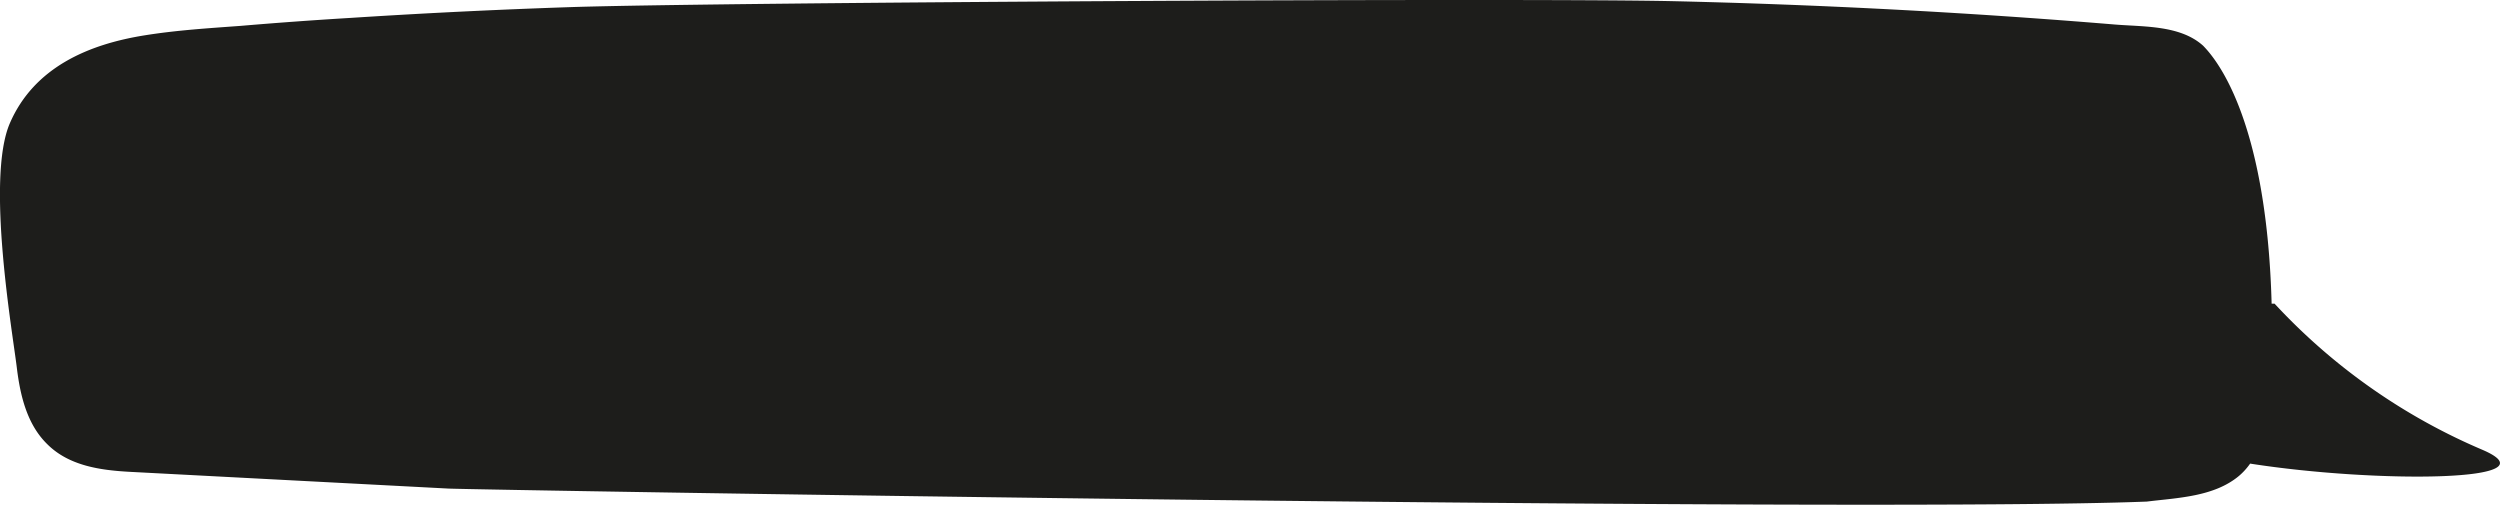 <?xml version="1.0" encoding="UTF-8"?> <svg xmlns="http://www.w3.org/2000/svg" viewBox="0 0 353.48 71.37"> <defs> <style>.cls-1{fill:#1d1d1b;}</style> </defs> <title>Ресурс 4</title> <g id="Слой_2" data-name="Слой 2"> <g id="Слой_1-2" data-name="Слой 1"> <path class="cls-1" d="M350.88,63.55a85.82,85.82,0,0,1-29.27-20.61h-.42c-.74-27.18-8.43-35.17-9.68-36.47-3.23-2.92-8.38-2.67-12.44-3Q268,.9,236.74.17C215.86-.32,101.73.33,80.85,1q-15.63.52-31.27,1.53Q41.78,3,34,3.66c-4.51.33-9,.61-13.51,1.33C12.56,6.25,4.84,9.49,1.4,17.41s.45,30,1,34.76C2.88,56,3.84,60,6.65,62.77c3.06,3.08,7.48,3.71,11.63,3.94l45.13,2.37c4,.19,198.68,3.45,240.14,1.84,4.36-.54,9.46-.67,13-3.61a9.17,9.17,0,0,0,1.6-1.76C336.05,68.35,361.76,68.15,350.88,63.55Z"></path> </g> </g> </svg> 